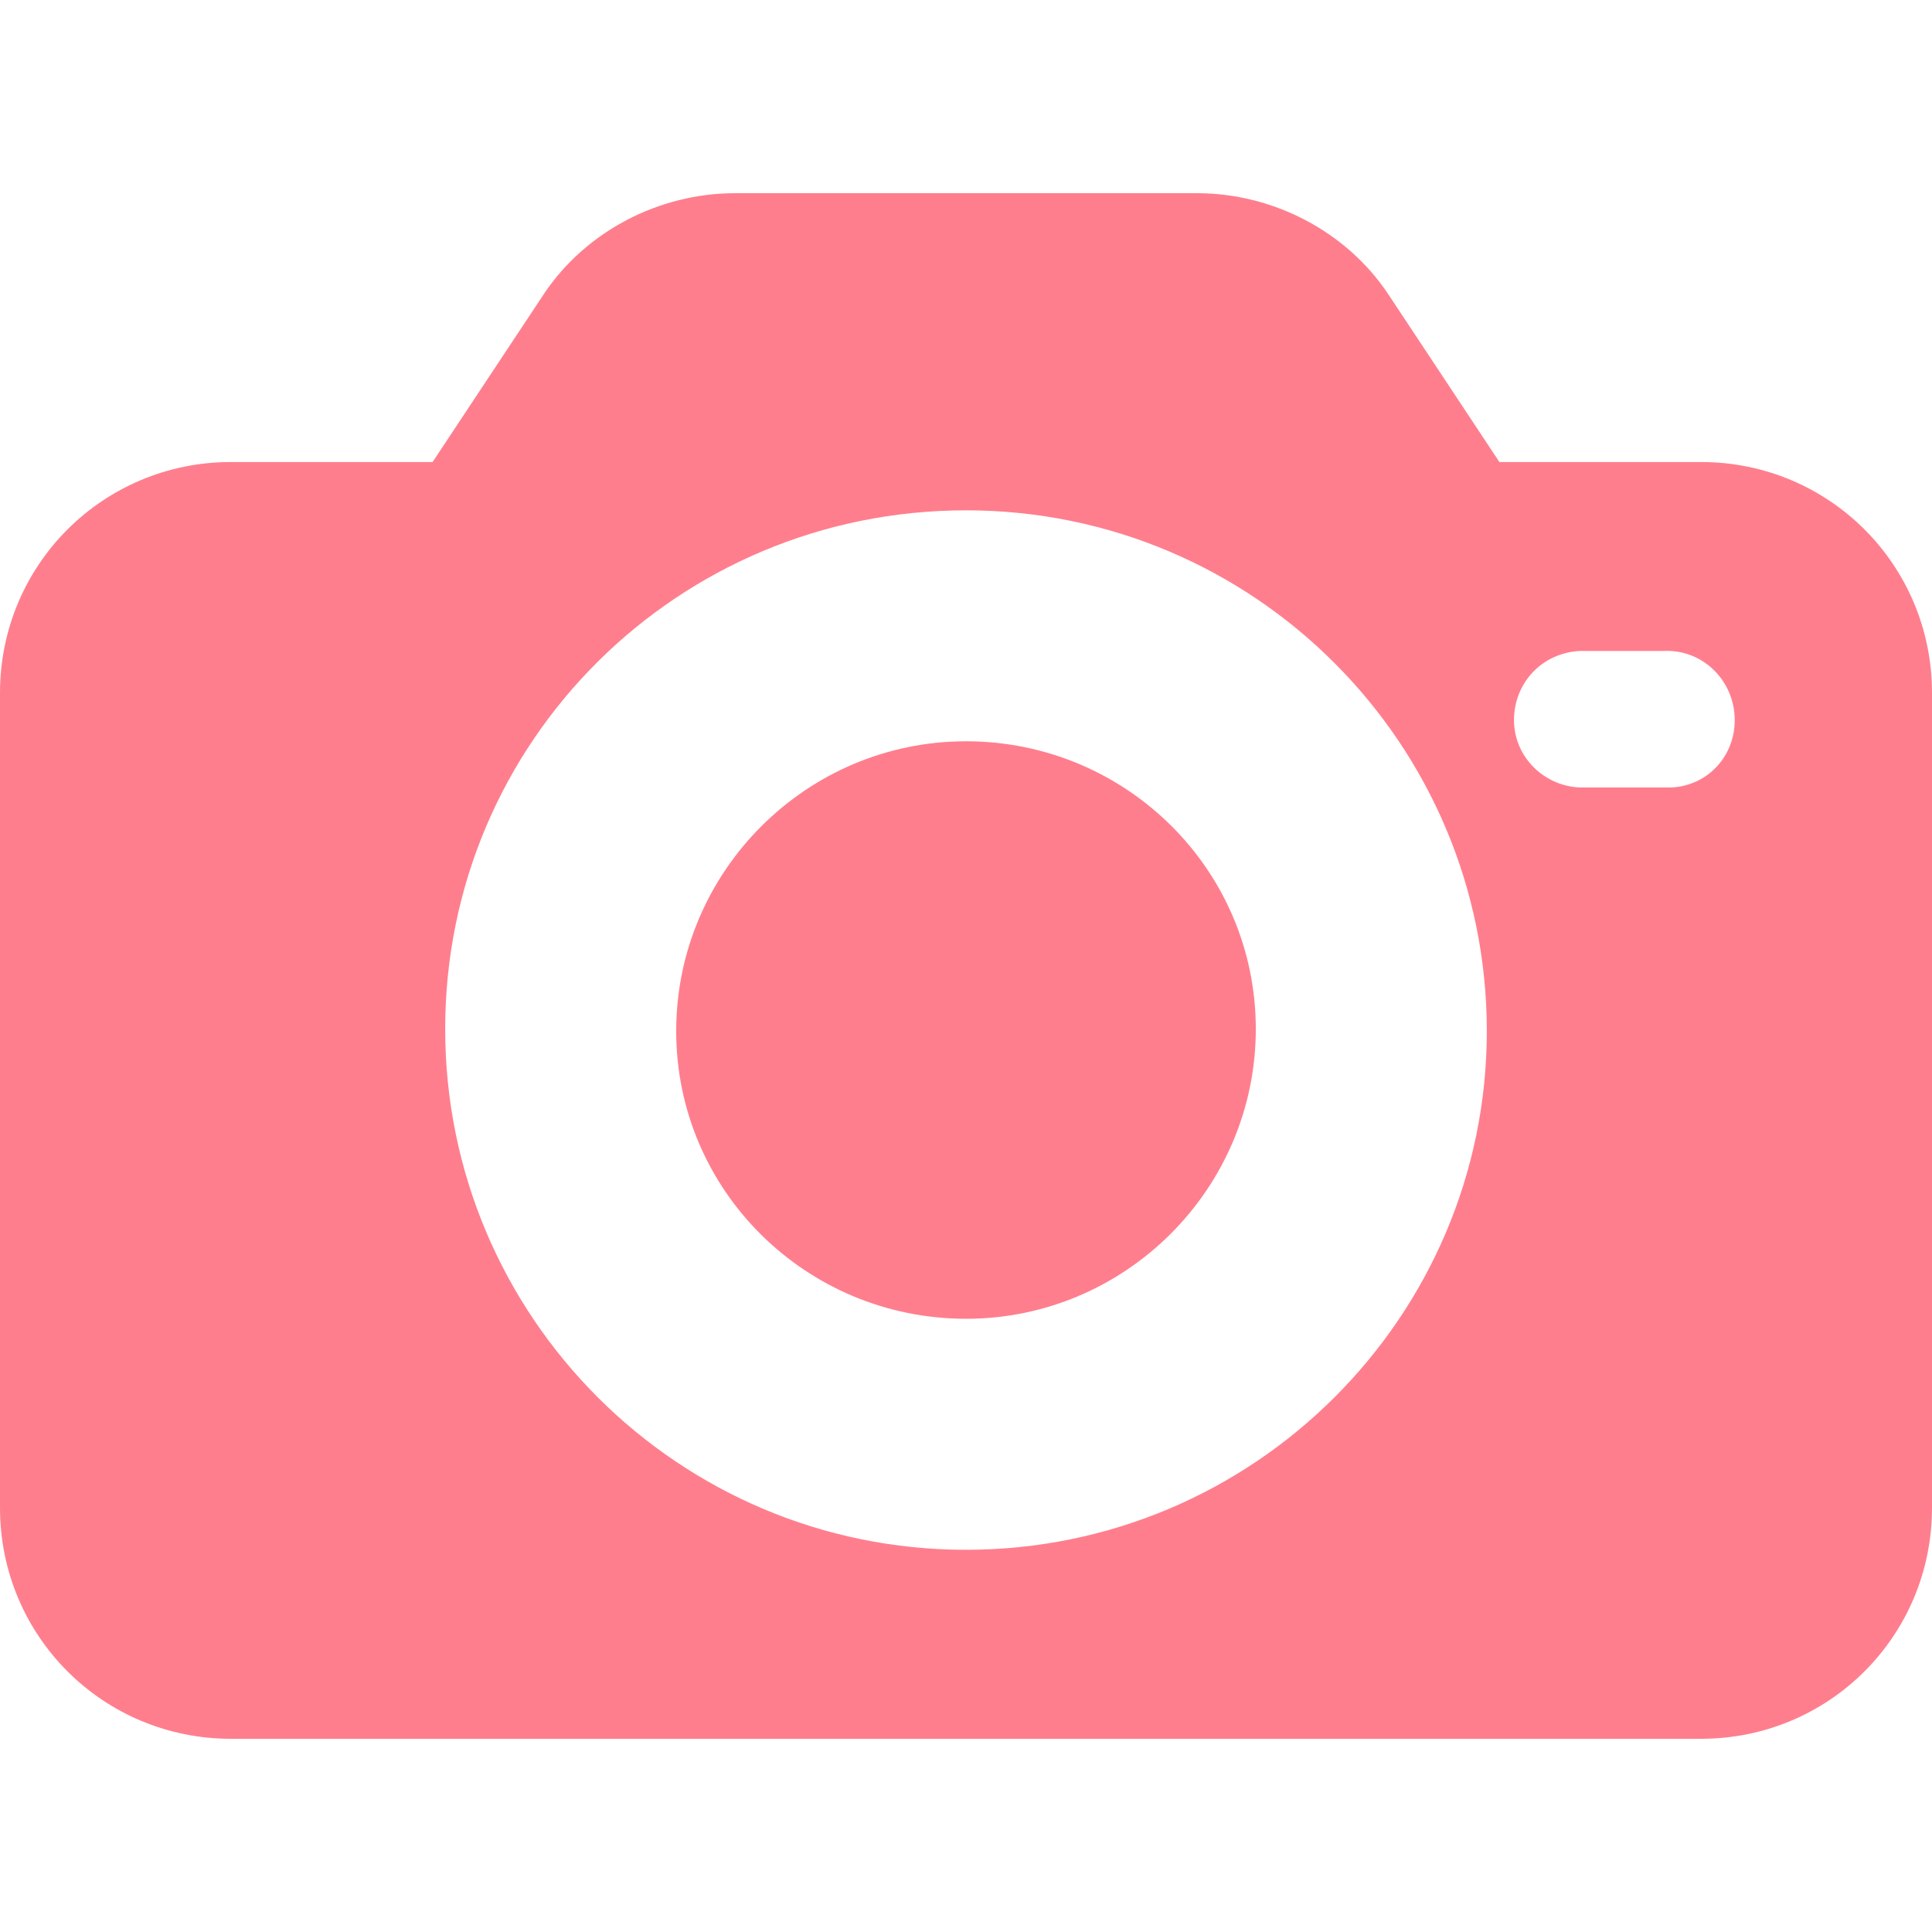 <svg width="35" height="35" viewBox="0 0 35 35" fill="none" xmlns="http://www.w3.org/2000/svg">
<g clip-path="url(#clip0_0_393)">
<path d="M30.815 8.37H27.163L25.147 5.326C24.386 4.185 23.054 3.5 21.685 3.5H13.315C11.946 3.5 10.614 4.185 9.853 5.326L7.837 8.37H4.185C1.864 8.37 0 10.234 0 12.554V27.315C0 29.636 1.864 31.5 4.185 31.5H30.815C33.136 31.5 35 29.636 35 27.315V12.554C35 10.234 33.136 8.37 30.815 8.37ZM17.5 28.076C12.288 28.076 8.065 23.853 8.065 18.641C8.065 13.429 12.288 9.245 17.5 9.245C22.712 9.245 26.935 13.467 26.935 18.679C26.935 23.853 22.712 28.076 17.5 28.076ZM30.283 14.266C30.245 14.266 30.206 14.266 30.13 14.266H28.609C27.924 14.228 27.391 13.658 27.429 12.973C27.467 12.326 27.962 11.832 28.609 11.793H30.13C30.815 11.755 31.386 12.288 31.424 12.973C31.462 13.658 30.967 14.228 30.283 14.266Z" fill="#FF7E8D"/>
<path d="M17.5 13.429C14.609 13.429 12.25 15.788 12.25 18.679C12.25 21.571 14.609 23.891 17.5 23.891C20.391 23.891 22.75 21.533 22.75 18.641C22.75 15.75 20.391 13.429 17.5 13.429Z" fill="#FF7E8D"/>
</g>
<defs>
<clipPath id="clip0_0_393">
<rect width="35" height="35" fill="white"/>
</clipPath>
</defs>
</svg>

